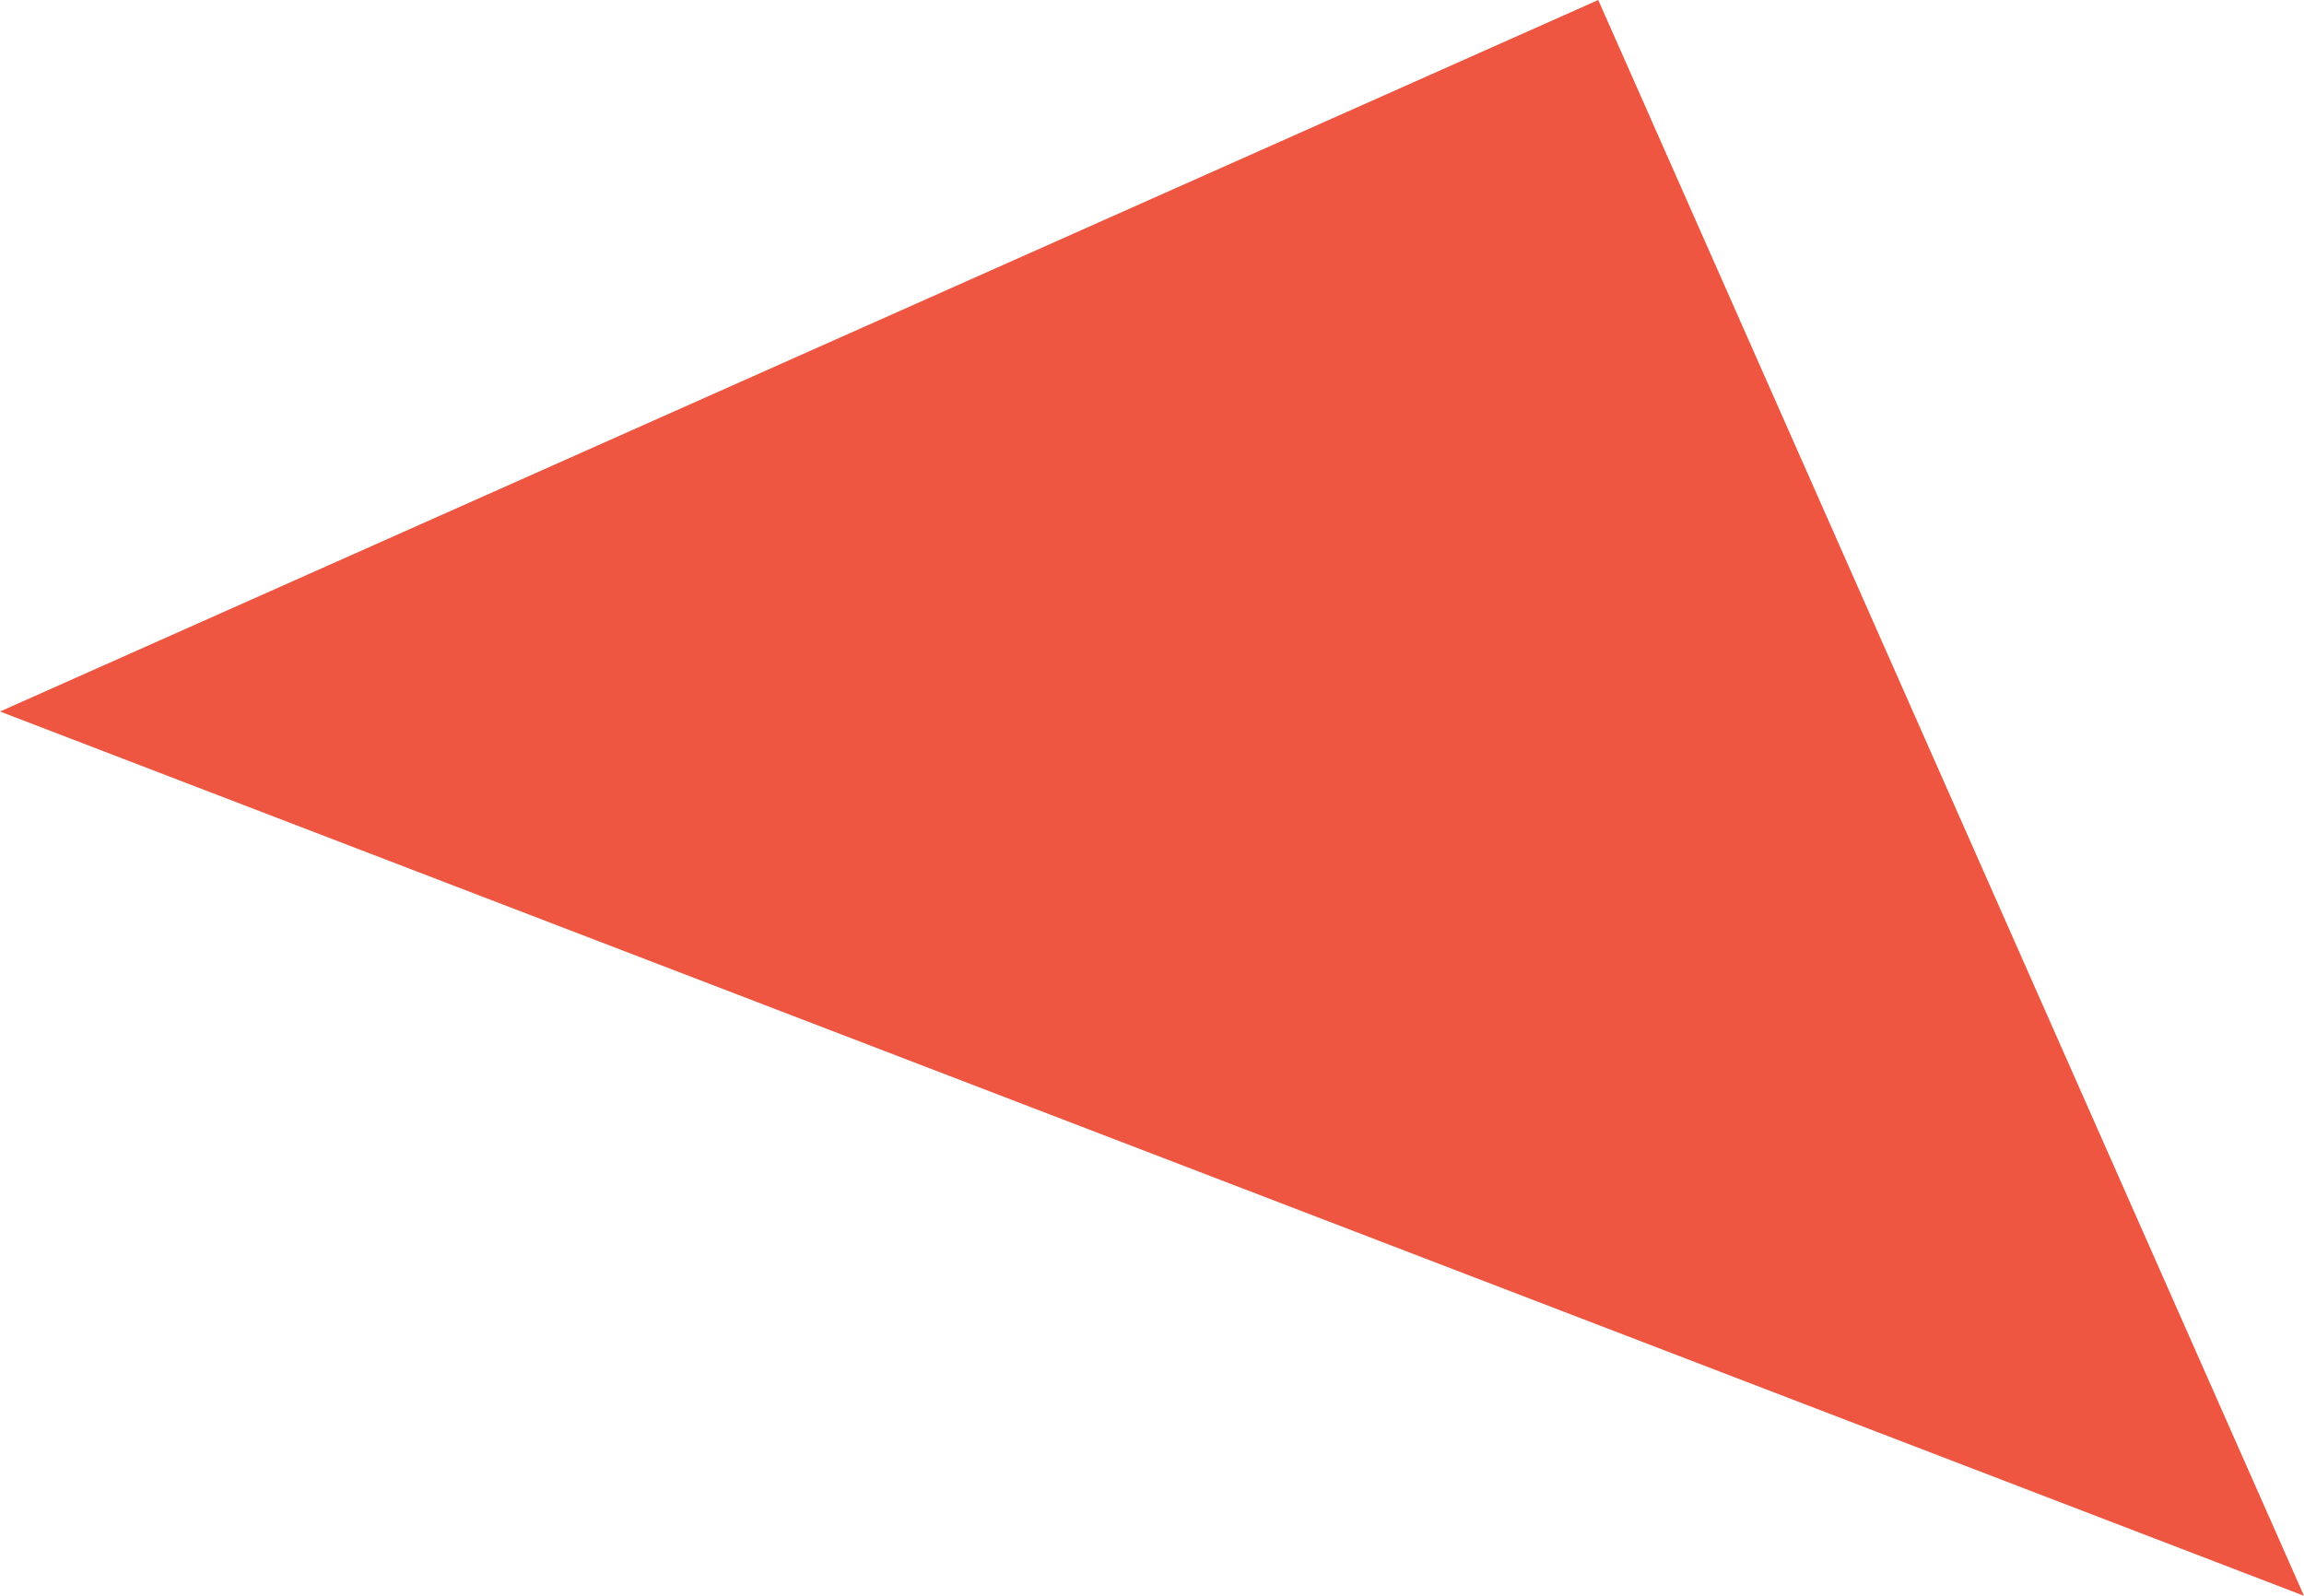 <?xml version="1.0" encoding="UTF-8"?> <svg xmlns="http://www.w3.org/2000/svg" id="Layer_5" data-name="Layer 5" viewBox="0 0 196.53 136.14"><path id="Path_334-2" data-name="Path 334-2" d="M196.53,136.14,0,60.7,136.33,0Z" style="fill:#ee5641"></path></svg> 